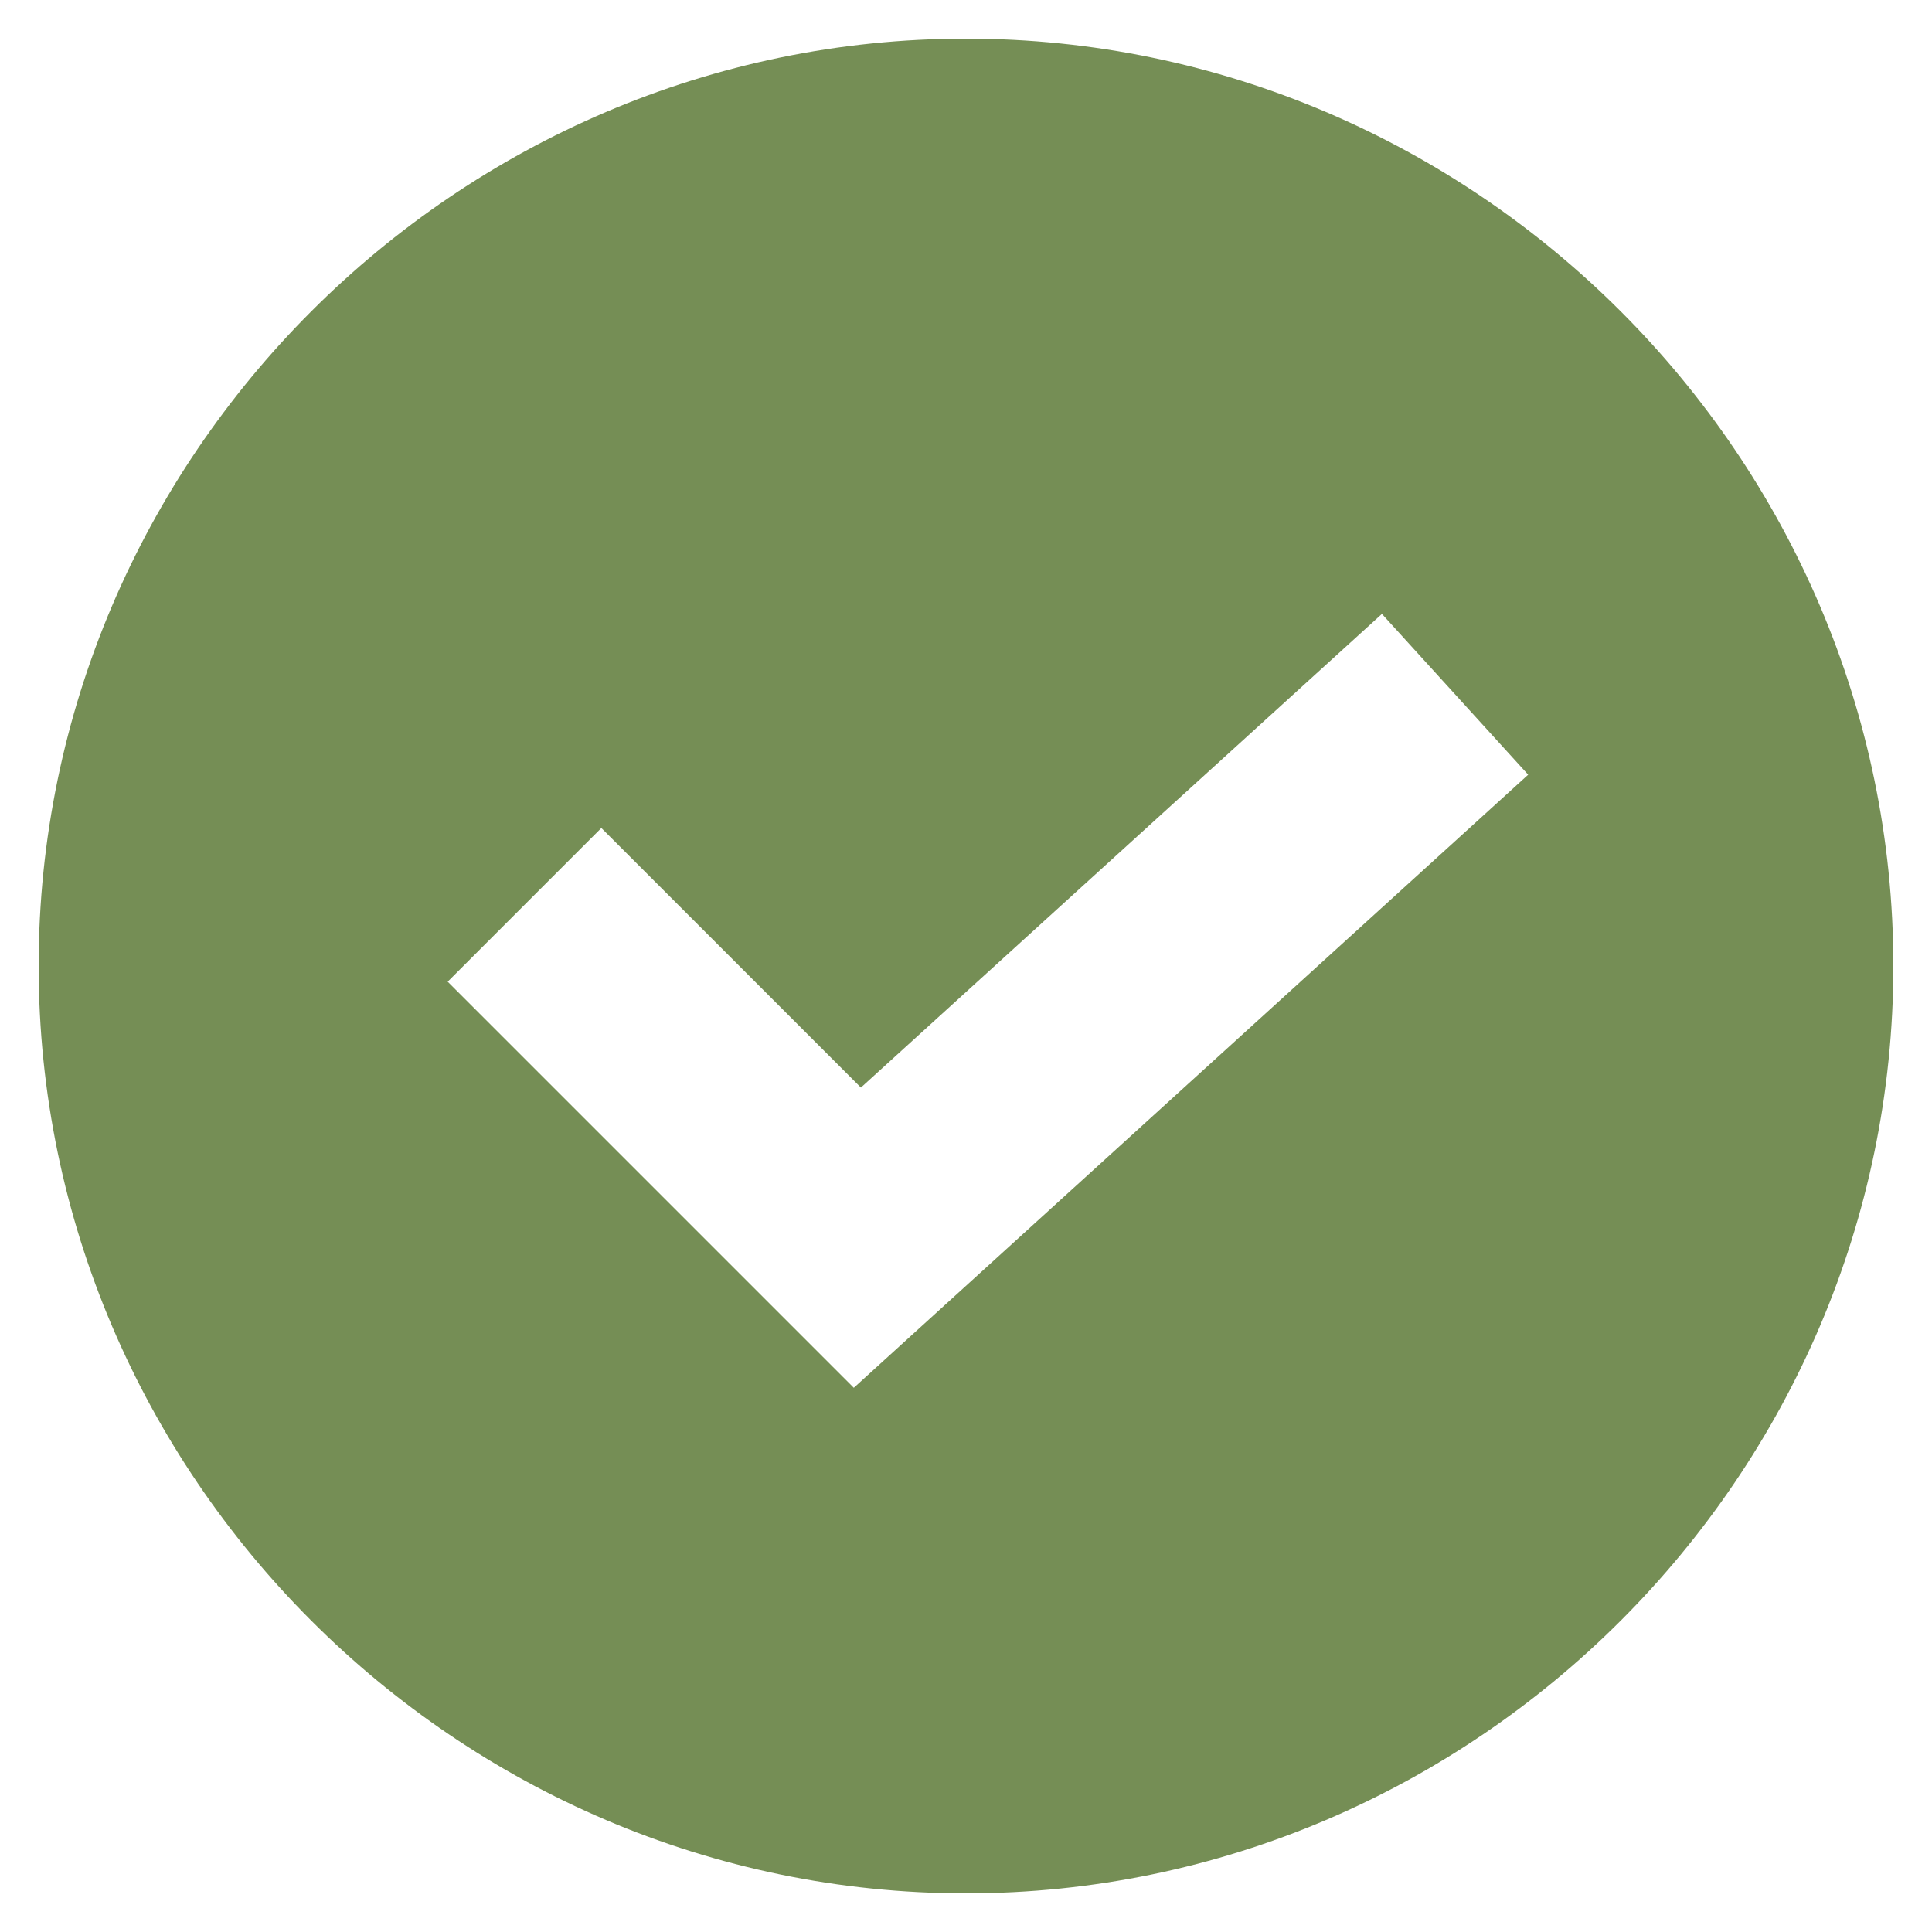 <svg width="50" height="50" fill="none" xmlns="http://www.w3.org/2000/svg"><path d="M25 1C11.818 1 1 11.818 1 25s10.818 24 24 24 24-10.818 24-24S38.182 1 25 1zm-2.904 34.916l-10.51-10.51 3.977-3.977 6.717 6.717 13.484-12.258 3.785 4.161-17.453 15.867z" fill="#758E55"/></svg>